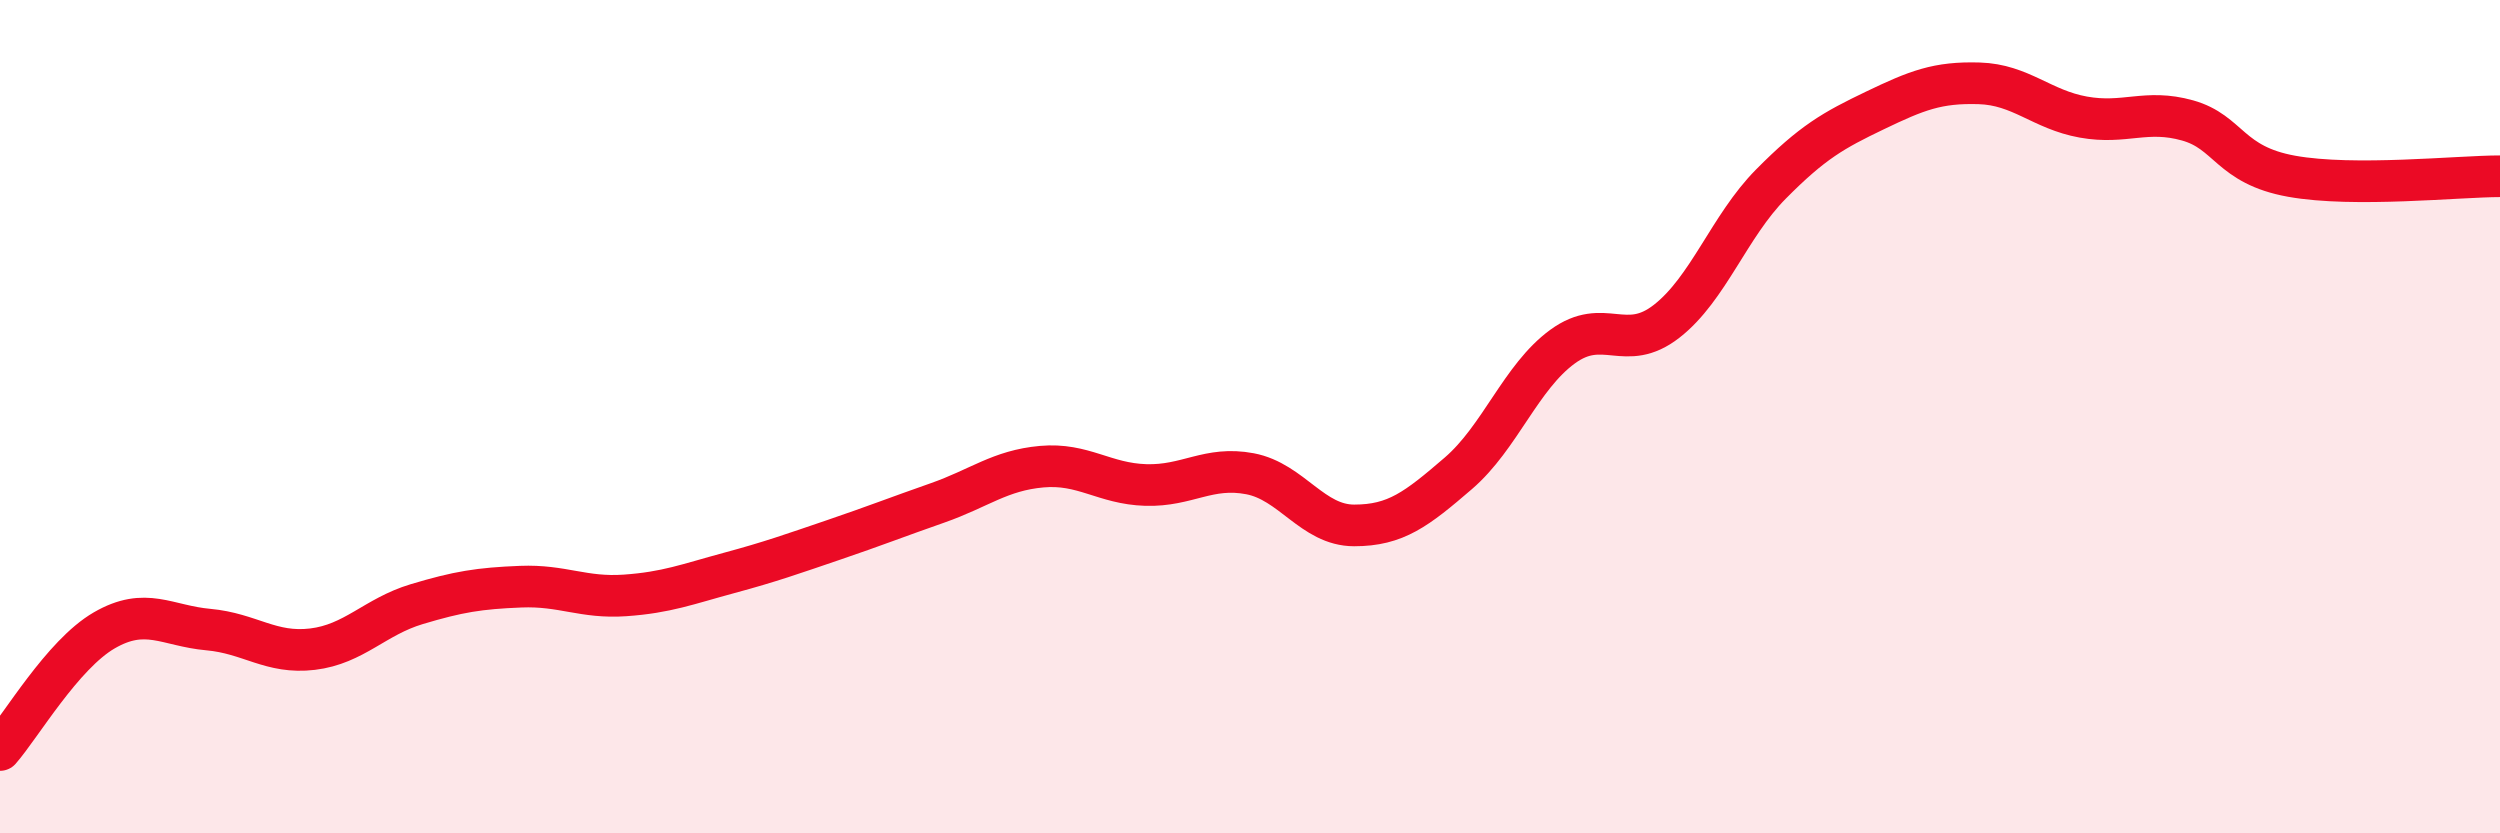 
    <svg width="60" height="20" viewBox="0 0 60 20" xmlns="http://www.w3.org/2000/svg">
      <path
        d="M 0,18 C 0.5,17.43 1.5,15.71 2.5,15.13 C 3.5,14.55 4,15.02 5,15.11 C 6,15.2 6.5,15.7 7.5,15.58 C 8.5,15.46 9,14.8 10,14.5 C 11,14.2 11.5,14.12 12.5,14.08 C 13.5,14.04 14,14.36 15,14.29 C 16,14.22 16.5,14.02 17.5,13.75 C 18.5,13.48 19,13.3 20,12.96 C 21,12.62 21.5,12.42 22.5,12.07 C 23.5,11.72 24,11.29 25,11.2 C 26,11.11 26.5,11.61 27.5,11.64 C 28.5,11.67 29,11.18 30,11.37 C 31,11.56 31.5,12.61 32.5,12.61 C 33.5,12.61 34,12.22 35,11.36 C 36,10.5 36.5,9.05 37.5,8.32 C 38.5,7.59 39,8.49 40,7.71 C 41,6.93 41.5,5.43 42.5,4.42 C 43.5,3.41 44,3.13 45,2.65 C 46,2.17 46.5,1.97 47.5,2 C 48.5,2.03 49,2.63 50,2.81 C 51,2.99 51.5,2.61 52.5,2.89 C 53.5,3.17 53.5,3.96 55,4.23 C 56.5,4.5 59,4.23 60,4.23L60 20L0 20Z"
        fill="#EB0A25"
        opacity="0.1"
        stroke-linecap="round"
        stroke-linejoin="round"
      />
      <path
        d="M 0,18 C 0.5,17.43 1.5,15.71 2.5,15.13 C 3.5,14.55 4,15.02 5,15.11 C 6,15.2 6.5,15.7 7.5,15.58 C 8.5,15.46 9,14.8 10,14.5 C 11,14.2 11.5,14.12 12.5,14.08 C 13.5,14.04 14,14.36 15,14.29 C 16,14.22 16.5,14.02 17.5,13.75 C 18.5,13.48 19,13.3 20,12.96 C 21,12.62 21.5,12.42 22.5,12.07 C 23.5,11.72 24,11.29 25,11.2 C 26,11.11 26.5,11.61 27.5,11.64 C 28.5,11.67 29,11.18 30,11.37 C 31,11.56 31.5,12.61 32.5,12.61 C 33.5,12.61 34,12.22 35,11.36 C 36,10.5 36.5,9.05 37.5,8.32 C 38.5,7.59 39,8.49 40,7.71 C 41,6.93 41.5,5.43 42.5,4.42 C 43.5,3.41 44,3.13 45,2.65 C 46,2.17 46.5,1.97 47.5,2 C 48.5,2.03 49,2.63 50,2.81 C 51,2.99 51.5,2.61 52.5,2.89 C 53.5,3.17 53.5,3.96 55,4.23 C 56.5,4.5 59,4.23 60,4.23"
        stroke="#EB0A25"
        stroke-width="1"
        fill="none"
        stroke-linecap="round"
        stroke-linejoin="round"
      />
    </svg>
  